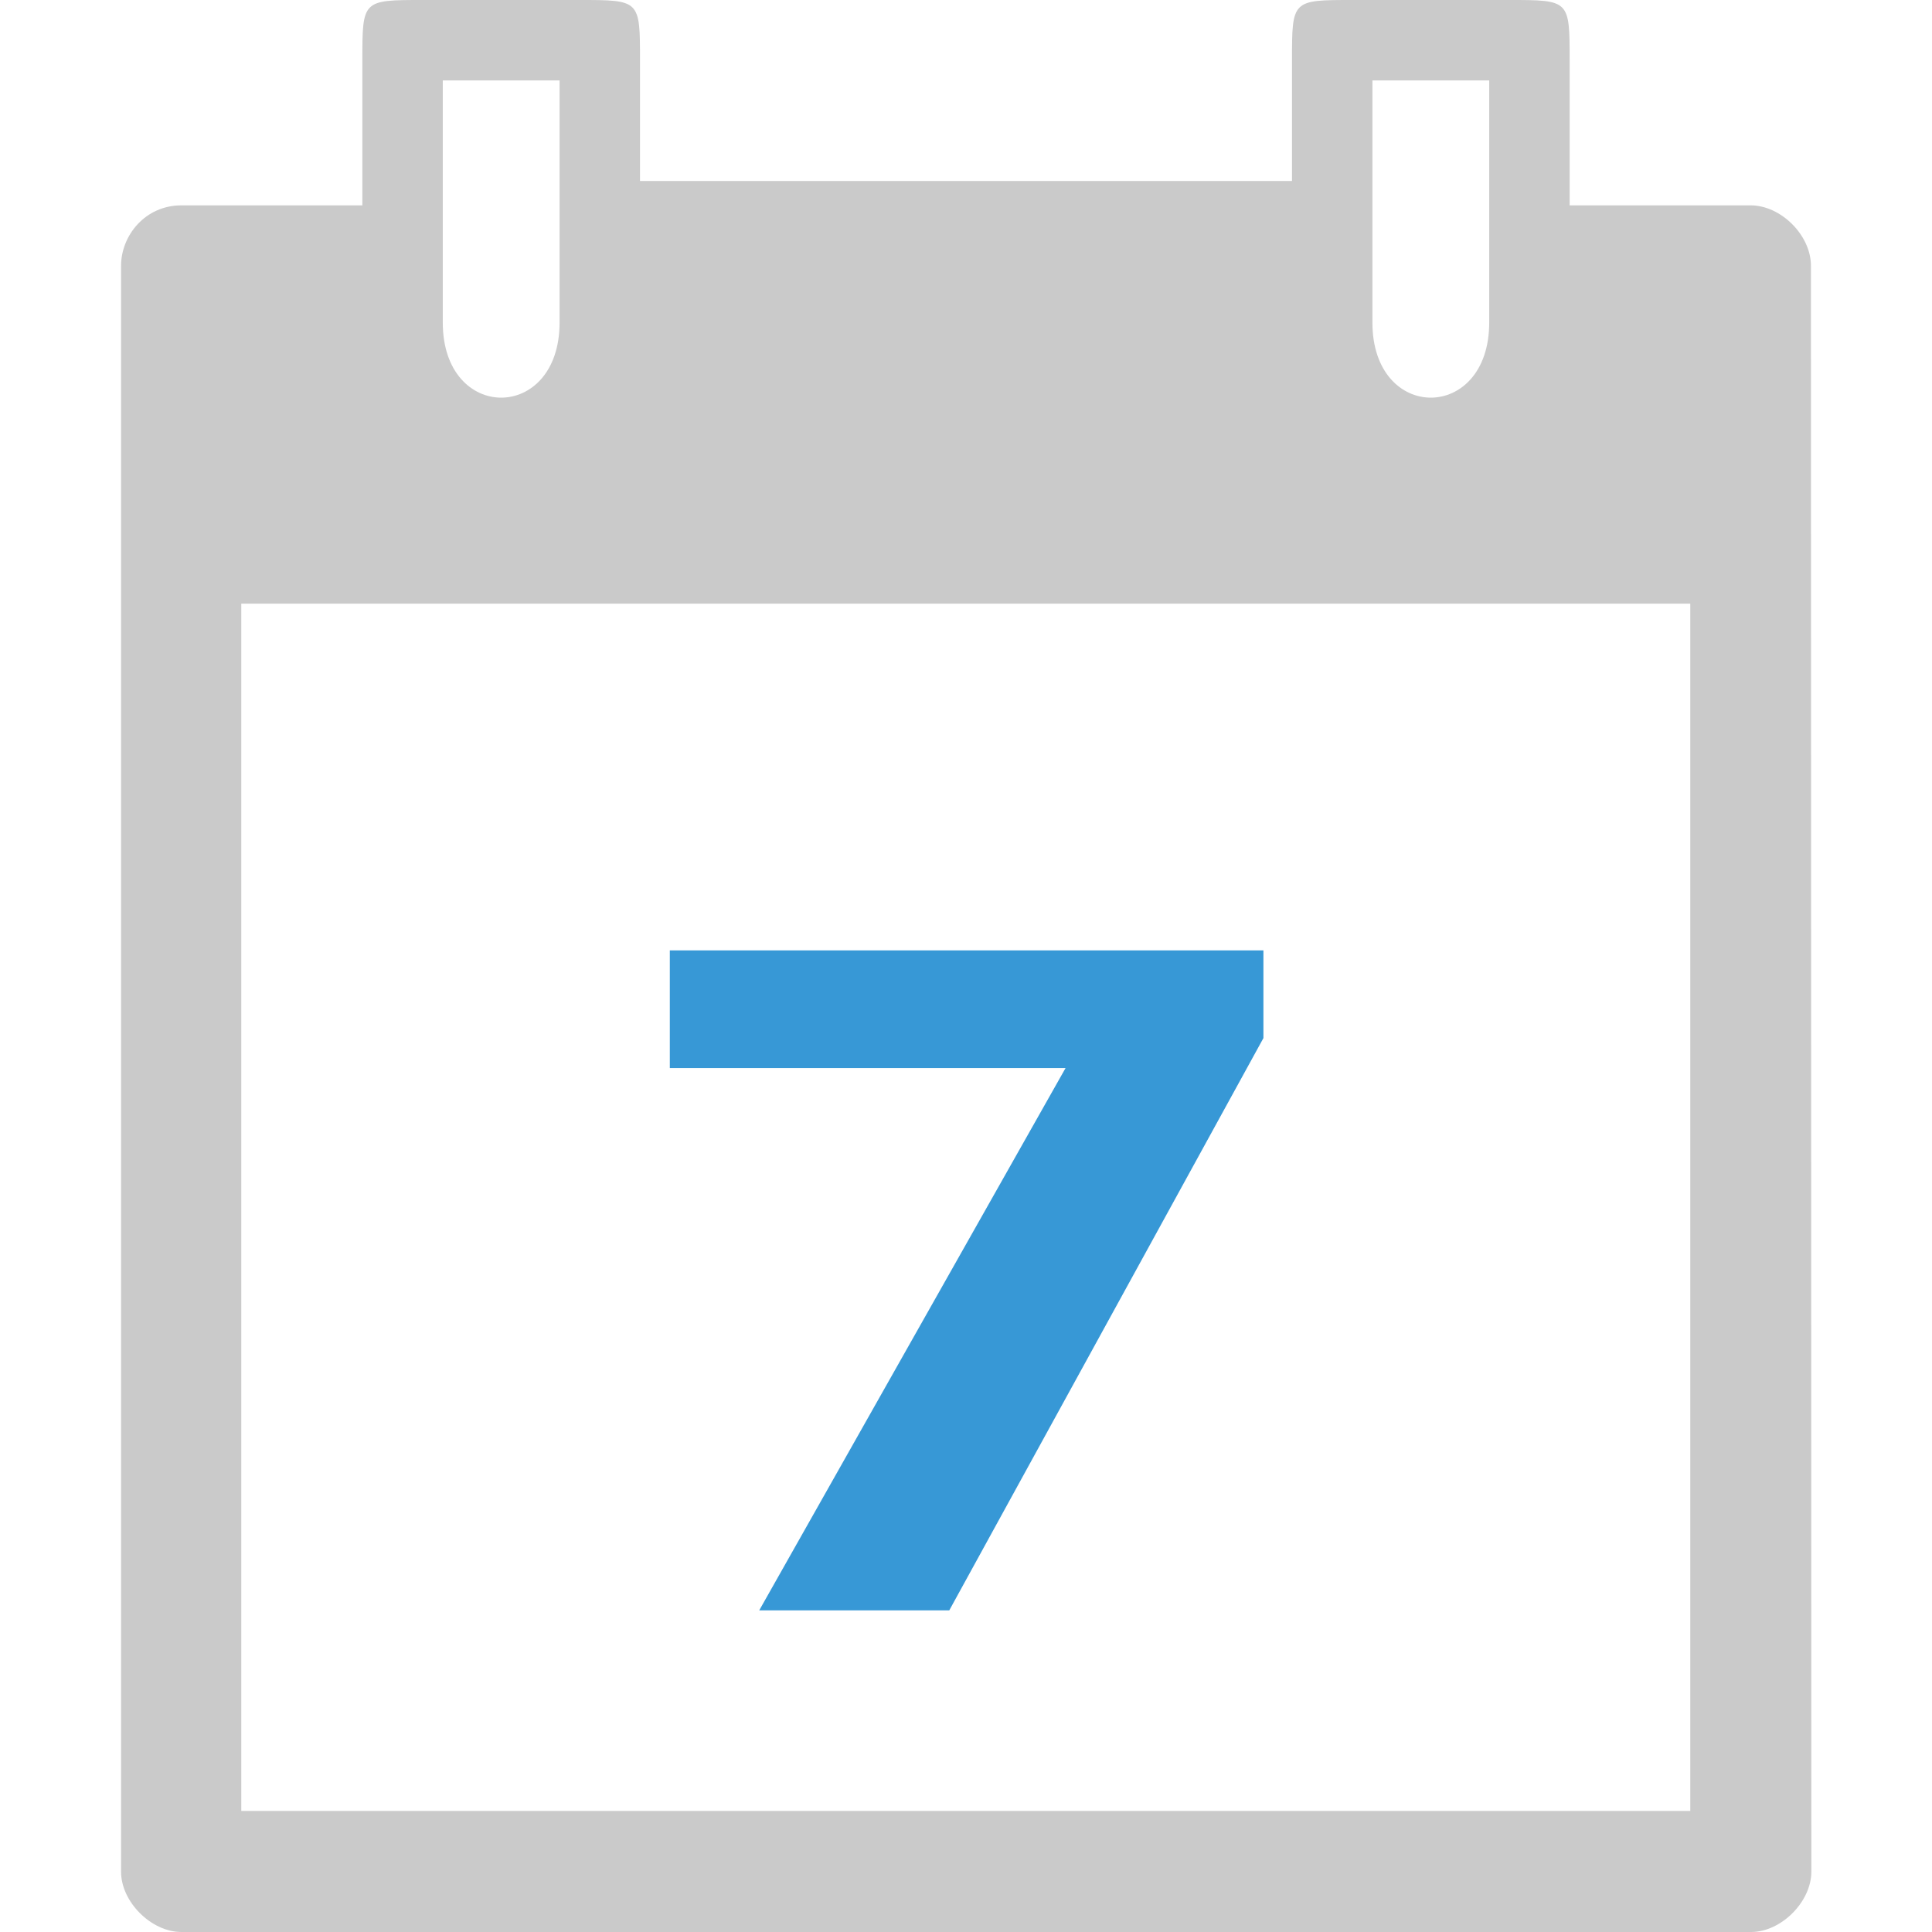 <?xml version="1.0" encoding="UTF-8" standalone="no"?>
<svg
   xmlns:dc="http://purl.org/dc/elements/1.1/"
   xmlns:cc="http://creativecommons.org/ns#"
   xmlns:rdf="http://www.w3.org/1999/02/22-rdf-syntax-ns#"
   xmlns:svg="http://www.w3.org/2000/svg"
   xmlns="http://www.w3.org/2000/svg"
   xmlns:sodipodi="http://sodipodi.sourceforge.net/DTD/sodipodi-0.dtd"
   xmlns:inkscape="http://www.inkscape.org/namespaces/inkscape"
   width="16"
   viewBox="0 0 4.516 4.516"
   height="16"
   id="svg2"
   version="1.1"
   inkscape:version="0.91 r"
   sodipodi:docname="calendar-07.svg">
  <defs
     id="defs15" />
  <sodipodi:namedview
     pagecolor="#ffffff"
     bordercolor="#666666"
     borderopacity="1"
     objecttolerance="10"
     gridtolerance="10"
     guidetolerance="10"
     inkscape:pageopacity="0"
     inkscape:pageshadow="2"
     inkscape:window-width="1366"
     inkscape:window-height="747"
     id="namedview13"
     showgrid="true"
     inkscape:zoom="16"
     inkscape:cx="8.52647"
     inkscape:cy="2.9812453"
     inkscape:window-x="0"
     inkscape:window-y="21"
     inkscape:window-maximized="1"
     inkscape:current-layer="svg2"
     showguides="false">
    <inkscape:grid
       type="xygrid"
       id="grid4145"
       originx="0"
       originy="0"
       spacingy="0.282"
       spacingx="0.282" />
  </sodipodi:namedview>
  <path
     d="m 0.847,0.141 0,0.339 -0.423,0 c -0.085,2e-8 -0.141,0.071 -0.141,0.141 l -1.98e-5,3.754 c -3.363e-5,0.071 0.071,0.141 0.141,0.141 l 3.669,0 c 0.071,1.6e-6 0.141,-0.071 0.141,-0.141 L 4.233,0.621 C 4.233,0.55 4.163,0.48 4.092,0.48 l -0.423,0 0,-0.339 C 3.669,-1.3457406e-7 3.669,-1.3457406e-7 3.528,-1.3457406e-7 l -0.367,0 c -0.141,0 -0.141,0 -0.141,0.141 l 0,0.282 -1.524,0 0,-0.282 c 0,-0.141 0,-0.141 -0.141,-0.141 l -0.367,0 c -0.141,0 -0.141,0 -0.141,0.141 z m 0.188,0.047 0.273,0 0,0.566 c 0,0.234 -0.273,0.234 -0.273,0 z m 2.173,-1e-8 0.273,0 0,0.566 c 0,0.234 -0.273,0.234 -0.273,0 z M 0.564,1.411 l 3.387,0 0,2.822 -3.387,-5.36e-5 z"
     id="path4"
     inkscape:connector-curvature="0"
     style="color:#000000;fill:#cacaca"
     sodipodi:nodetypes="scccccccccccccccccccsccsccccsscccccc" />
  <g
     transform="matrix(0.282,0,0,0.282,-9.498,-11.142)"
     style="font-style:normal;font-variant:normal;font-weight:normal;font-stretch:normal;font-size:20px;line-height:125%;font-family:'Droid Sans';-inkscape-font-specification:'Droid Sans';letter-spacing:0px;word-spacing:0px;fill:#000000;fill-opacity:1;stroke:none;stroke-width:1px;stroke-linecap:butt;stroke-linejoin:miter;stroke-opacity:1"
     id="flowRoot4147" />
  <g
     transform="scale(1.142,0.876)"
     style="font-style:normal;font-variant:normal;font-weight:normal;font-stretch:normal;font-size:1.607px;line-height:125%;font-family:Ubuntu;-inkscape-font-specification:Ubuntu;letter-spacing:0px;word-spacing:0px;fill:#3798d6;fill-opacity:1;stroke:none;stroke-width:1px;stroke-linecap:butt;stroke-linejoin:miter;stroke-opacity:1"
     id="text4155">
    <path
       d="m 1.554,4.297 0.627,-1.447 -0.81,0 0,-0.314 1.215,0 0,0.234 -0.643,1.527 -0.389,0 z"
       style="font-style:normal;font-variant:normal;font-weight:bold;font-stretch:normal;font-size:2.469px;font-family:'droid sans';-inkscape-font-specification:'droid sans Bold';text-align:center;letter-spacing:-0.028px;word-spacing:0.056px;text-anchor:middle;fill:#3798d6;fill-opacity:1"
       id="path4142" />
  </g>
</svg>
